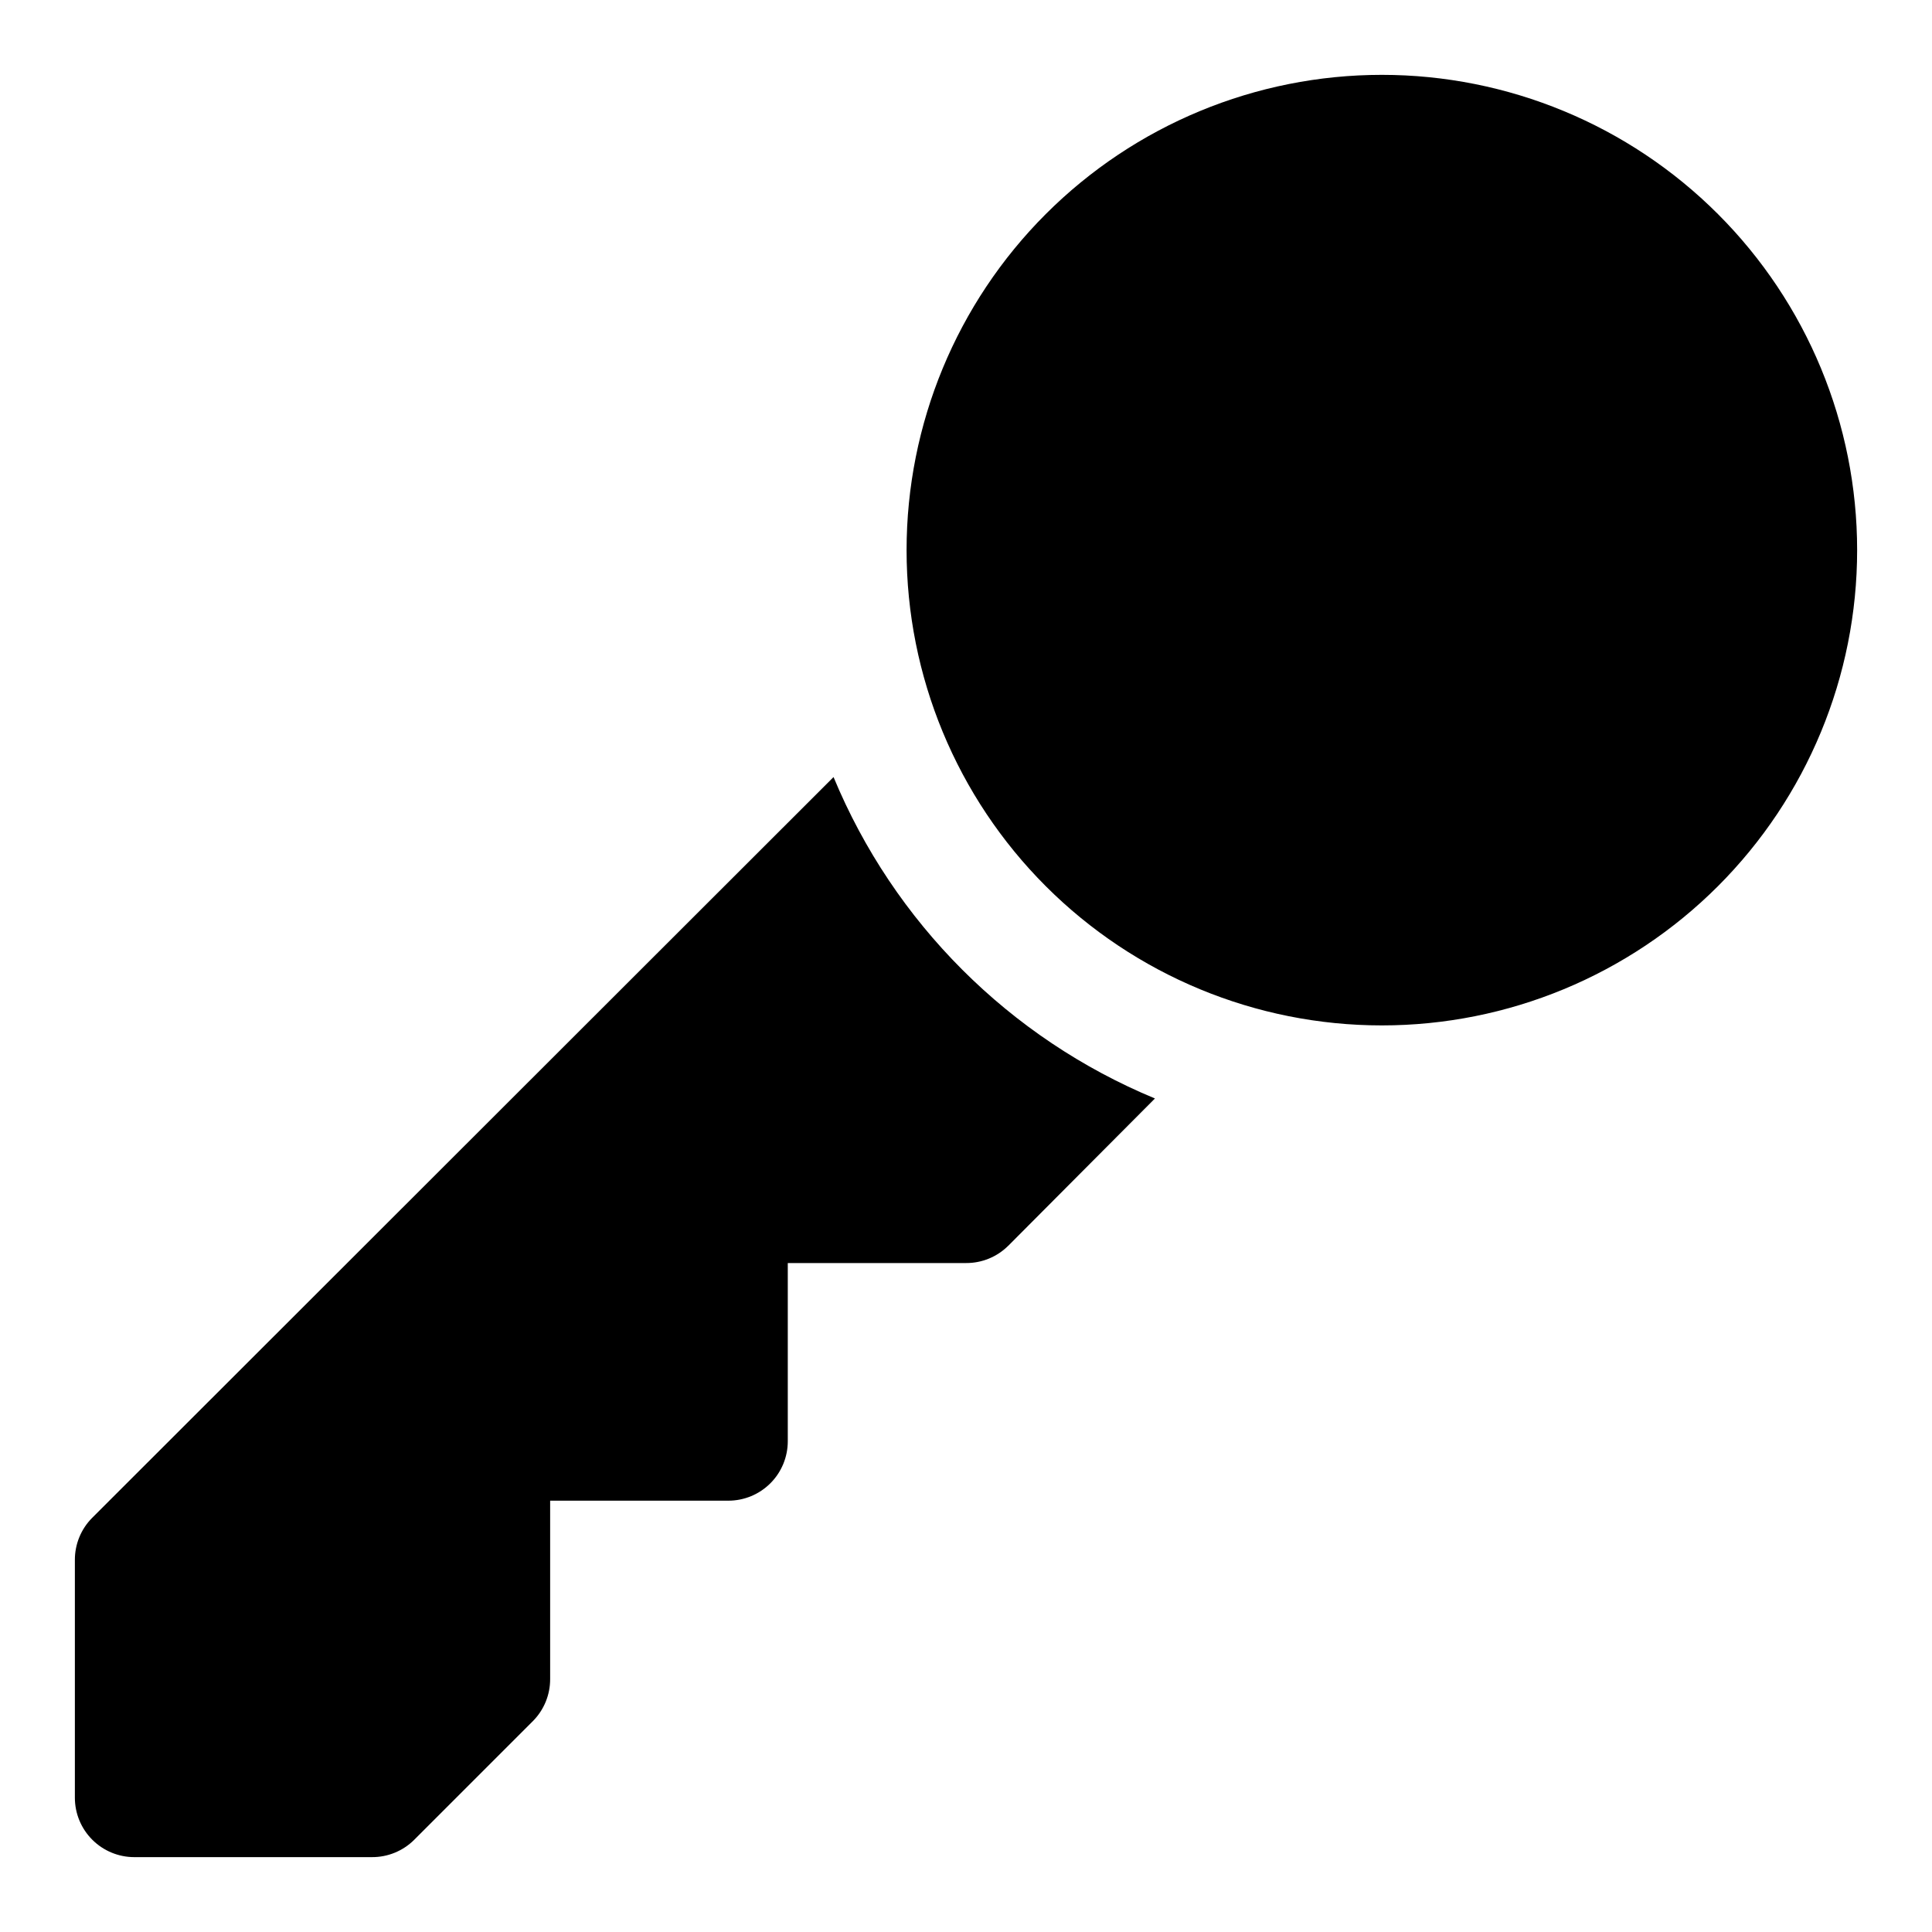 <?xml version="1.0" encoding="UTF-8"?>
<!-- Uploaded to: ICON Repo, www.svgrepo.com, Generator: ICON Repo Mixer Tools -->
<svg fill="#000000" width="800px" height="800px" version="1.1" viewBox="144 144 512 512" xmlns="http://www.w3.org/2000/svg">
 <path d="m450.07 435.11-38.887 39.047-0.004-0.004c-2.969 2.949-6.992 4.59-11.176 4.566h-47.234v47.23c0 4.176-1.656 8.184-4.609 11.133-2.953 2.953-6.957 4.613-11.133 4.613h-47.234v47.23c0.023 4.188-1.617 8.207-4.566 11.18l-31.488 31.488c-2.969 2.945-6.992 4.59-11.176 4.566h-62.977c-4.176 0-8.18-1.66-11.133-4.613s-4.613-6.957-4.613-11.133v-62.977c-0.023-4.184 1.621-8.207 4.566-11.176l196.49-196.33c15.977 38.559 46.613 69.195 85.176 85.176zm186.09-145.32c0-33.402-13.27-65.441-36.891-89.062-23.621-23.617-55.656-36.891-89.062-36.891s-65.441 13.273-89.062 36.891c-23.621 23.621-36.891 55.66-36.891 89.062 0 33.406 13.27 65.441 36.891 89.062 23.621 23.621 55.656 36.891 89.062 36.891s65.441-13.27 89.062-36.891c23.621-23.621 36.891-55.656 36.891-89.062z"/>
</svg>